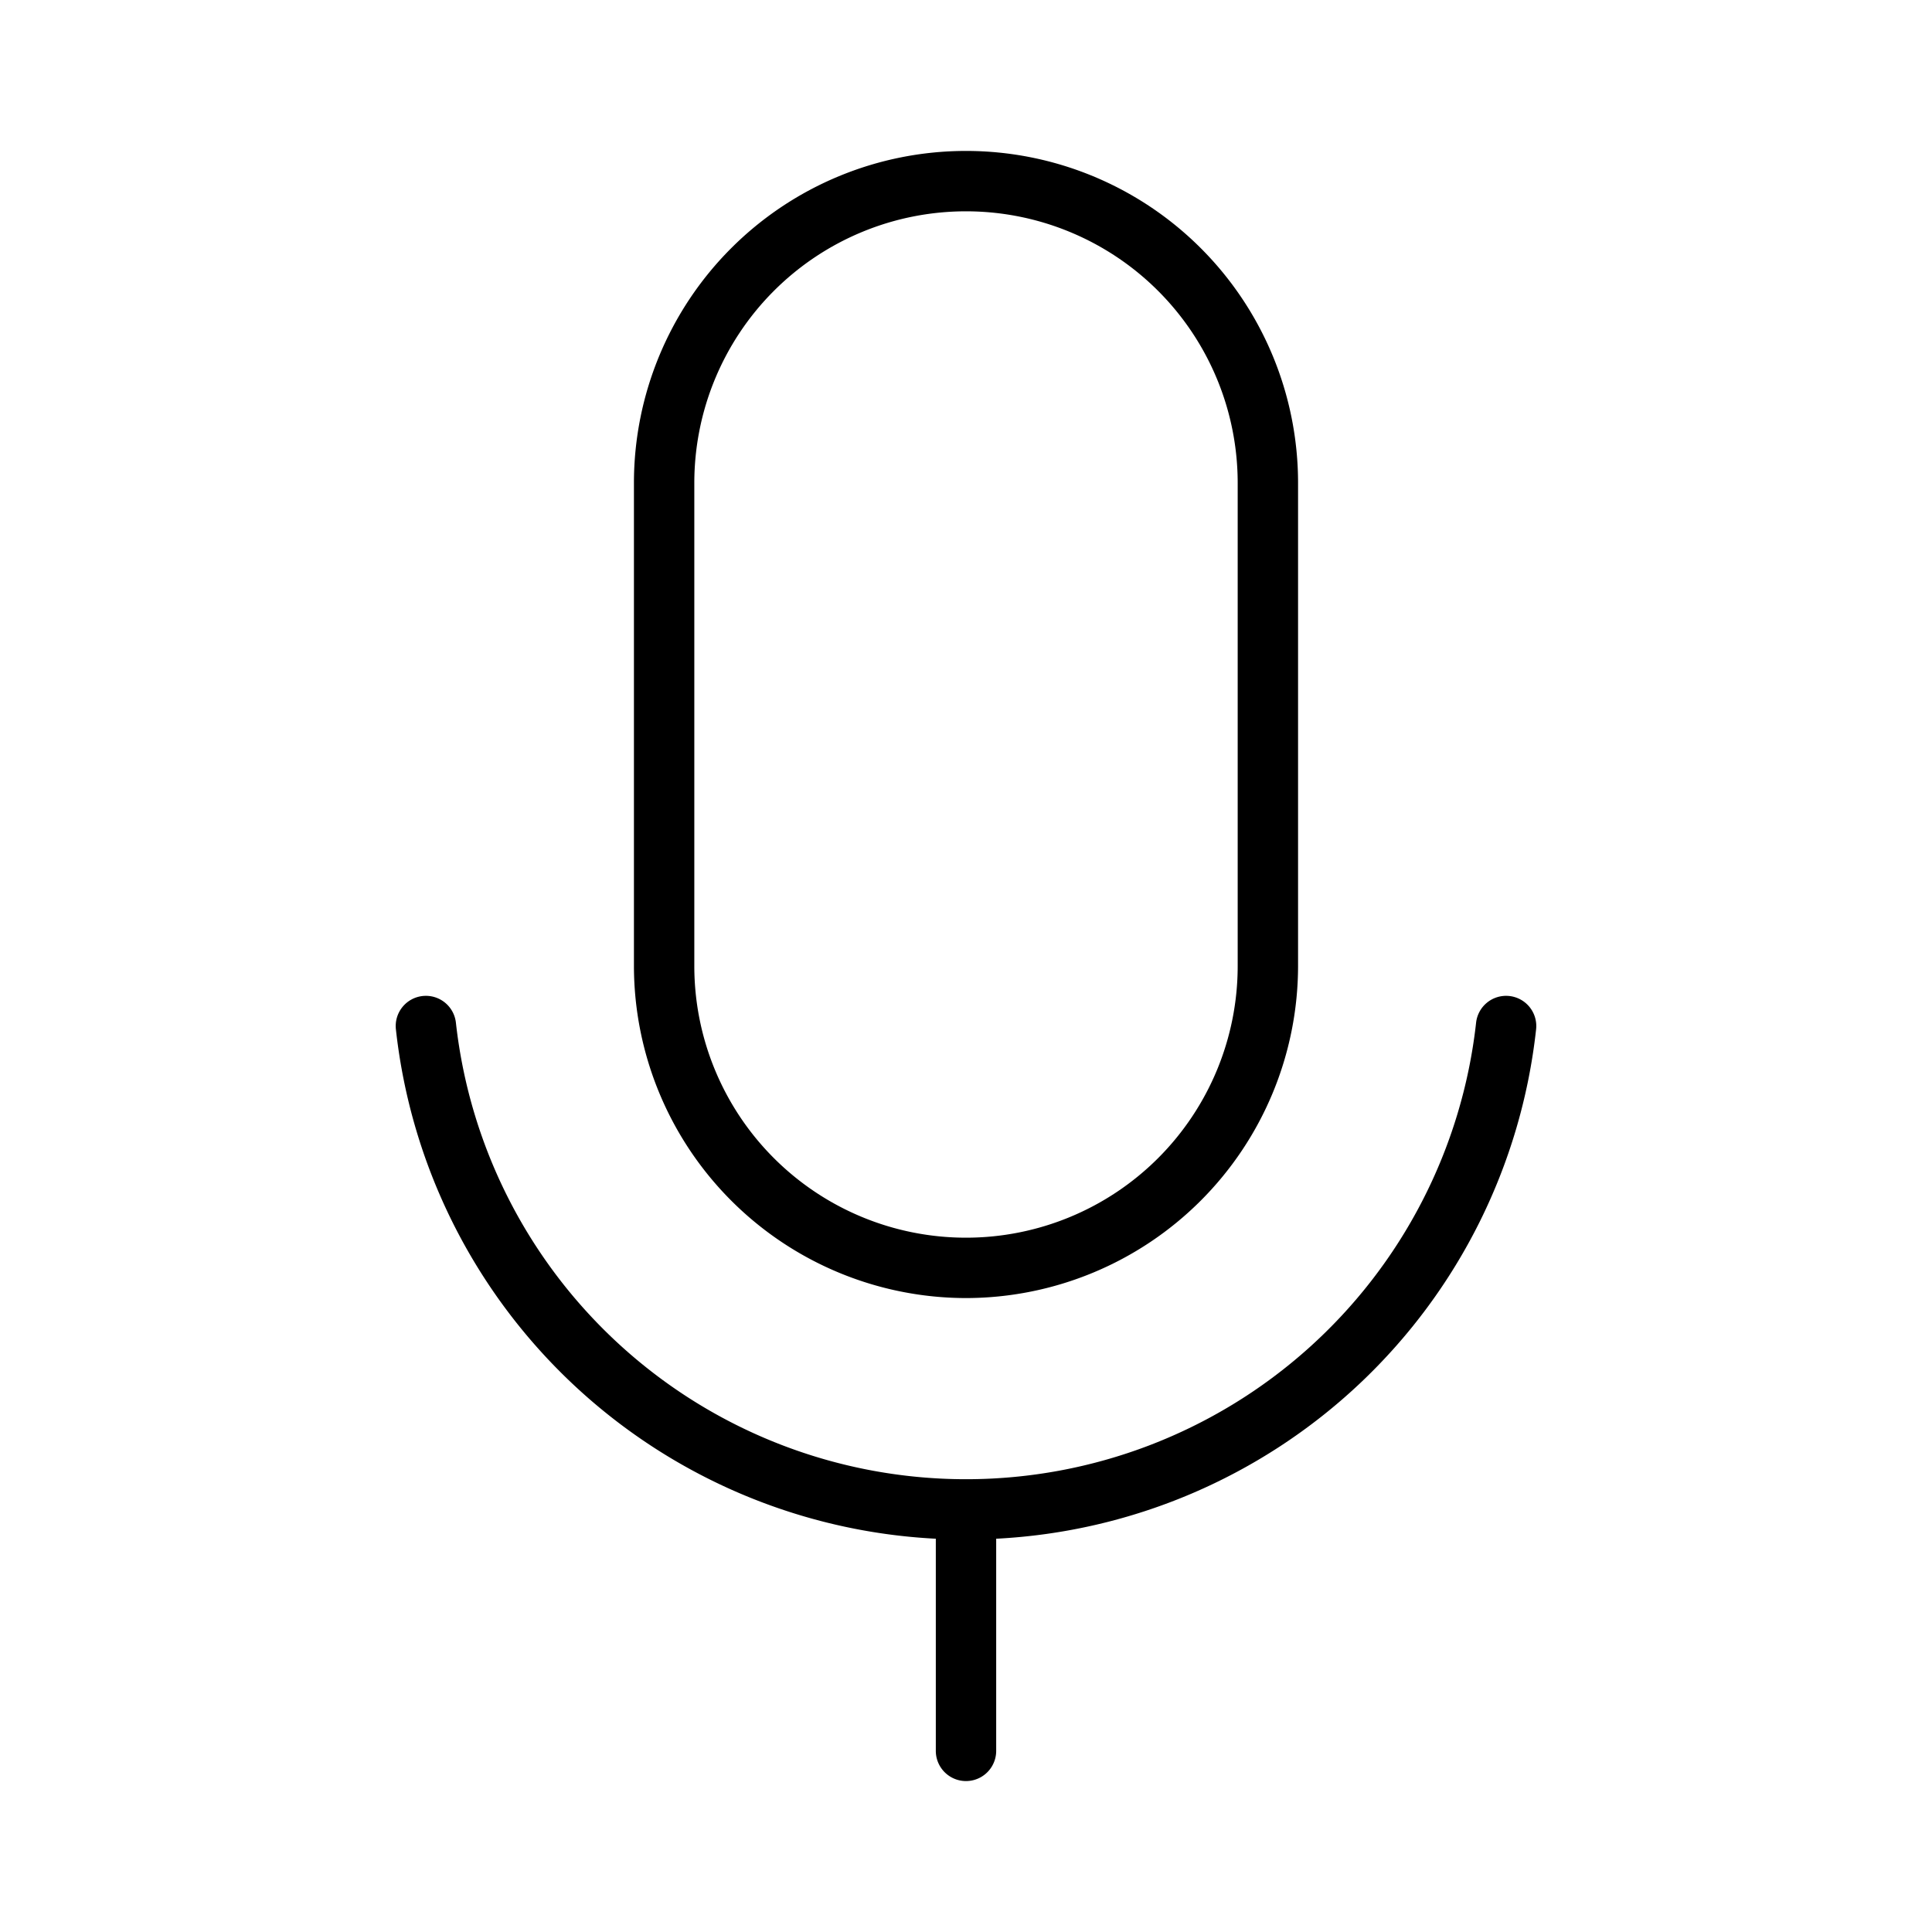 <?xml version="1.0" encoding="utf-8"?><!-- Скачано с сайта svg4.ru / Downloaded from svg4.ru -->
<svg fill="#000000" width="800px" height="800px" viewBox="0 0 256 256" id="Flat" xmlns="http://www.w3.org/2000/svg">
  <path d="M128,172a44.05,44.05,0,0,0,44-44V64a44,44,0,0,0-88,0v64A44.05,44.05,0,0,0,128,172ZM92,64a36,36,0,0,1,72,0v64a36,36,0,0,1-72,0Zm111.536,72.439A75.85,75.85,0,0,1,132,203.889V232a4,4,0,0,1-8,0V203.889a75.85,75.85,0,0,1-71.536-67.449,4,4,0,1,1,7.951-.879,68.007,68.007,0,0,0,135.17,0,4,4,0,1,1,7.951.879Z"/>
</svg>